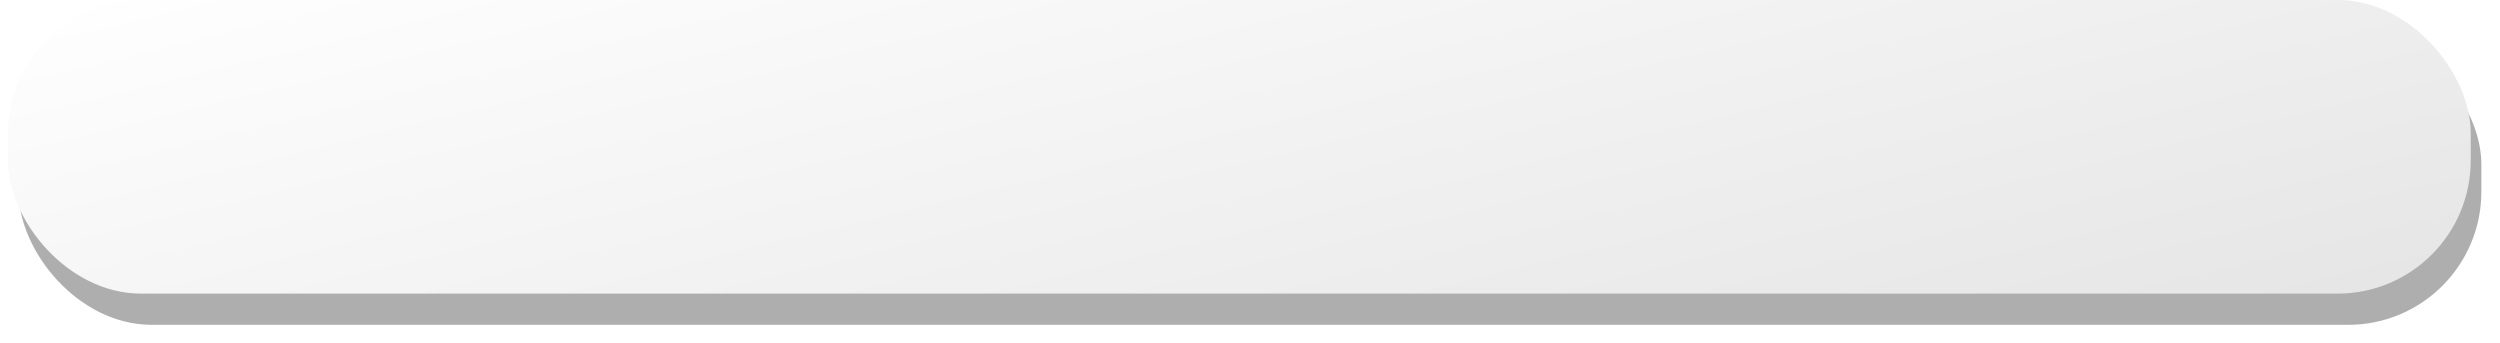 <?xml version="1.0" encoding="UTF-8"?> <svg xmlns="http://www.w3.org/2000/svg" width="939" height="129" viewBox="0 0 939 129" fill="none"> <g filter="url(#filter0_d_129_25)"> <rect x="3" y="7.72" width="925" height="110.28" rx="50" fill="#AEAEAE"></rect> </g> <rect x="3" width="925" height="110.28" rx="50" fill="url(#paint0_linear_129_25)"></rect> <defs> <filter id="filter0_d_129_25" x="0" y="4.72" width="939" height="124.28" filterUnits="userSpaceOnUse" color-interpolation-filters="sRGB"> <feFlood flood-opacity="0" result="BackgroundImageFix"></feFlood> <feColorMatrix in="SourceAlpha" type="matrix" values="0 0 0 0 0 0 0 0 0 0 0 0 0 0 0 0 0 0 127 0" result="hardAlpha"></feColorMatrix> <feOffset dx="4" dy="4"></feOffset> <feGaussianBlur stdDeviation="3.5"></feGaussianBlur> <feComposite in2="hardAlpha" operator="out"></feComposite> <feColorMatrix type="matrix" values="0 0 0 0 0 0 0 0 0 0 0 0 0 0 0 0 0 0 0.32 0"></feColorMatrix> <feBlend mode="normal" in2="BackgroundImageFix" result="effect1_dropShadow_129_25"></feBlend> <feBlend mode="normal" in="SourceGraphic" in2="effect1_dropShadow_129_25" result="shape"></feBlend> </filter> <linearGradient id="paint0_linear_129_25" x1="3" y1="0" x2="79.044" y2="315.25" gradientUnits="userSpaceOnUse"> <stop stop-color="white"></stop> <stop offset="1" stop-color="#E5E5E5"></stop> </linearGradient> </defs> </svg> 